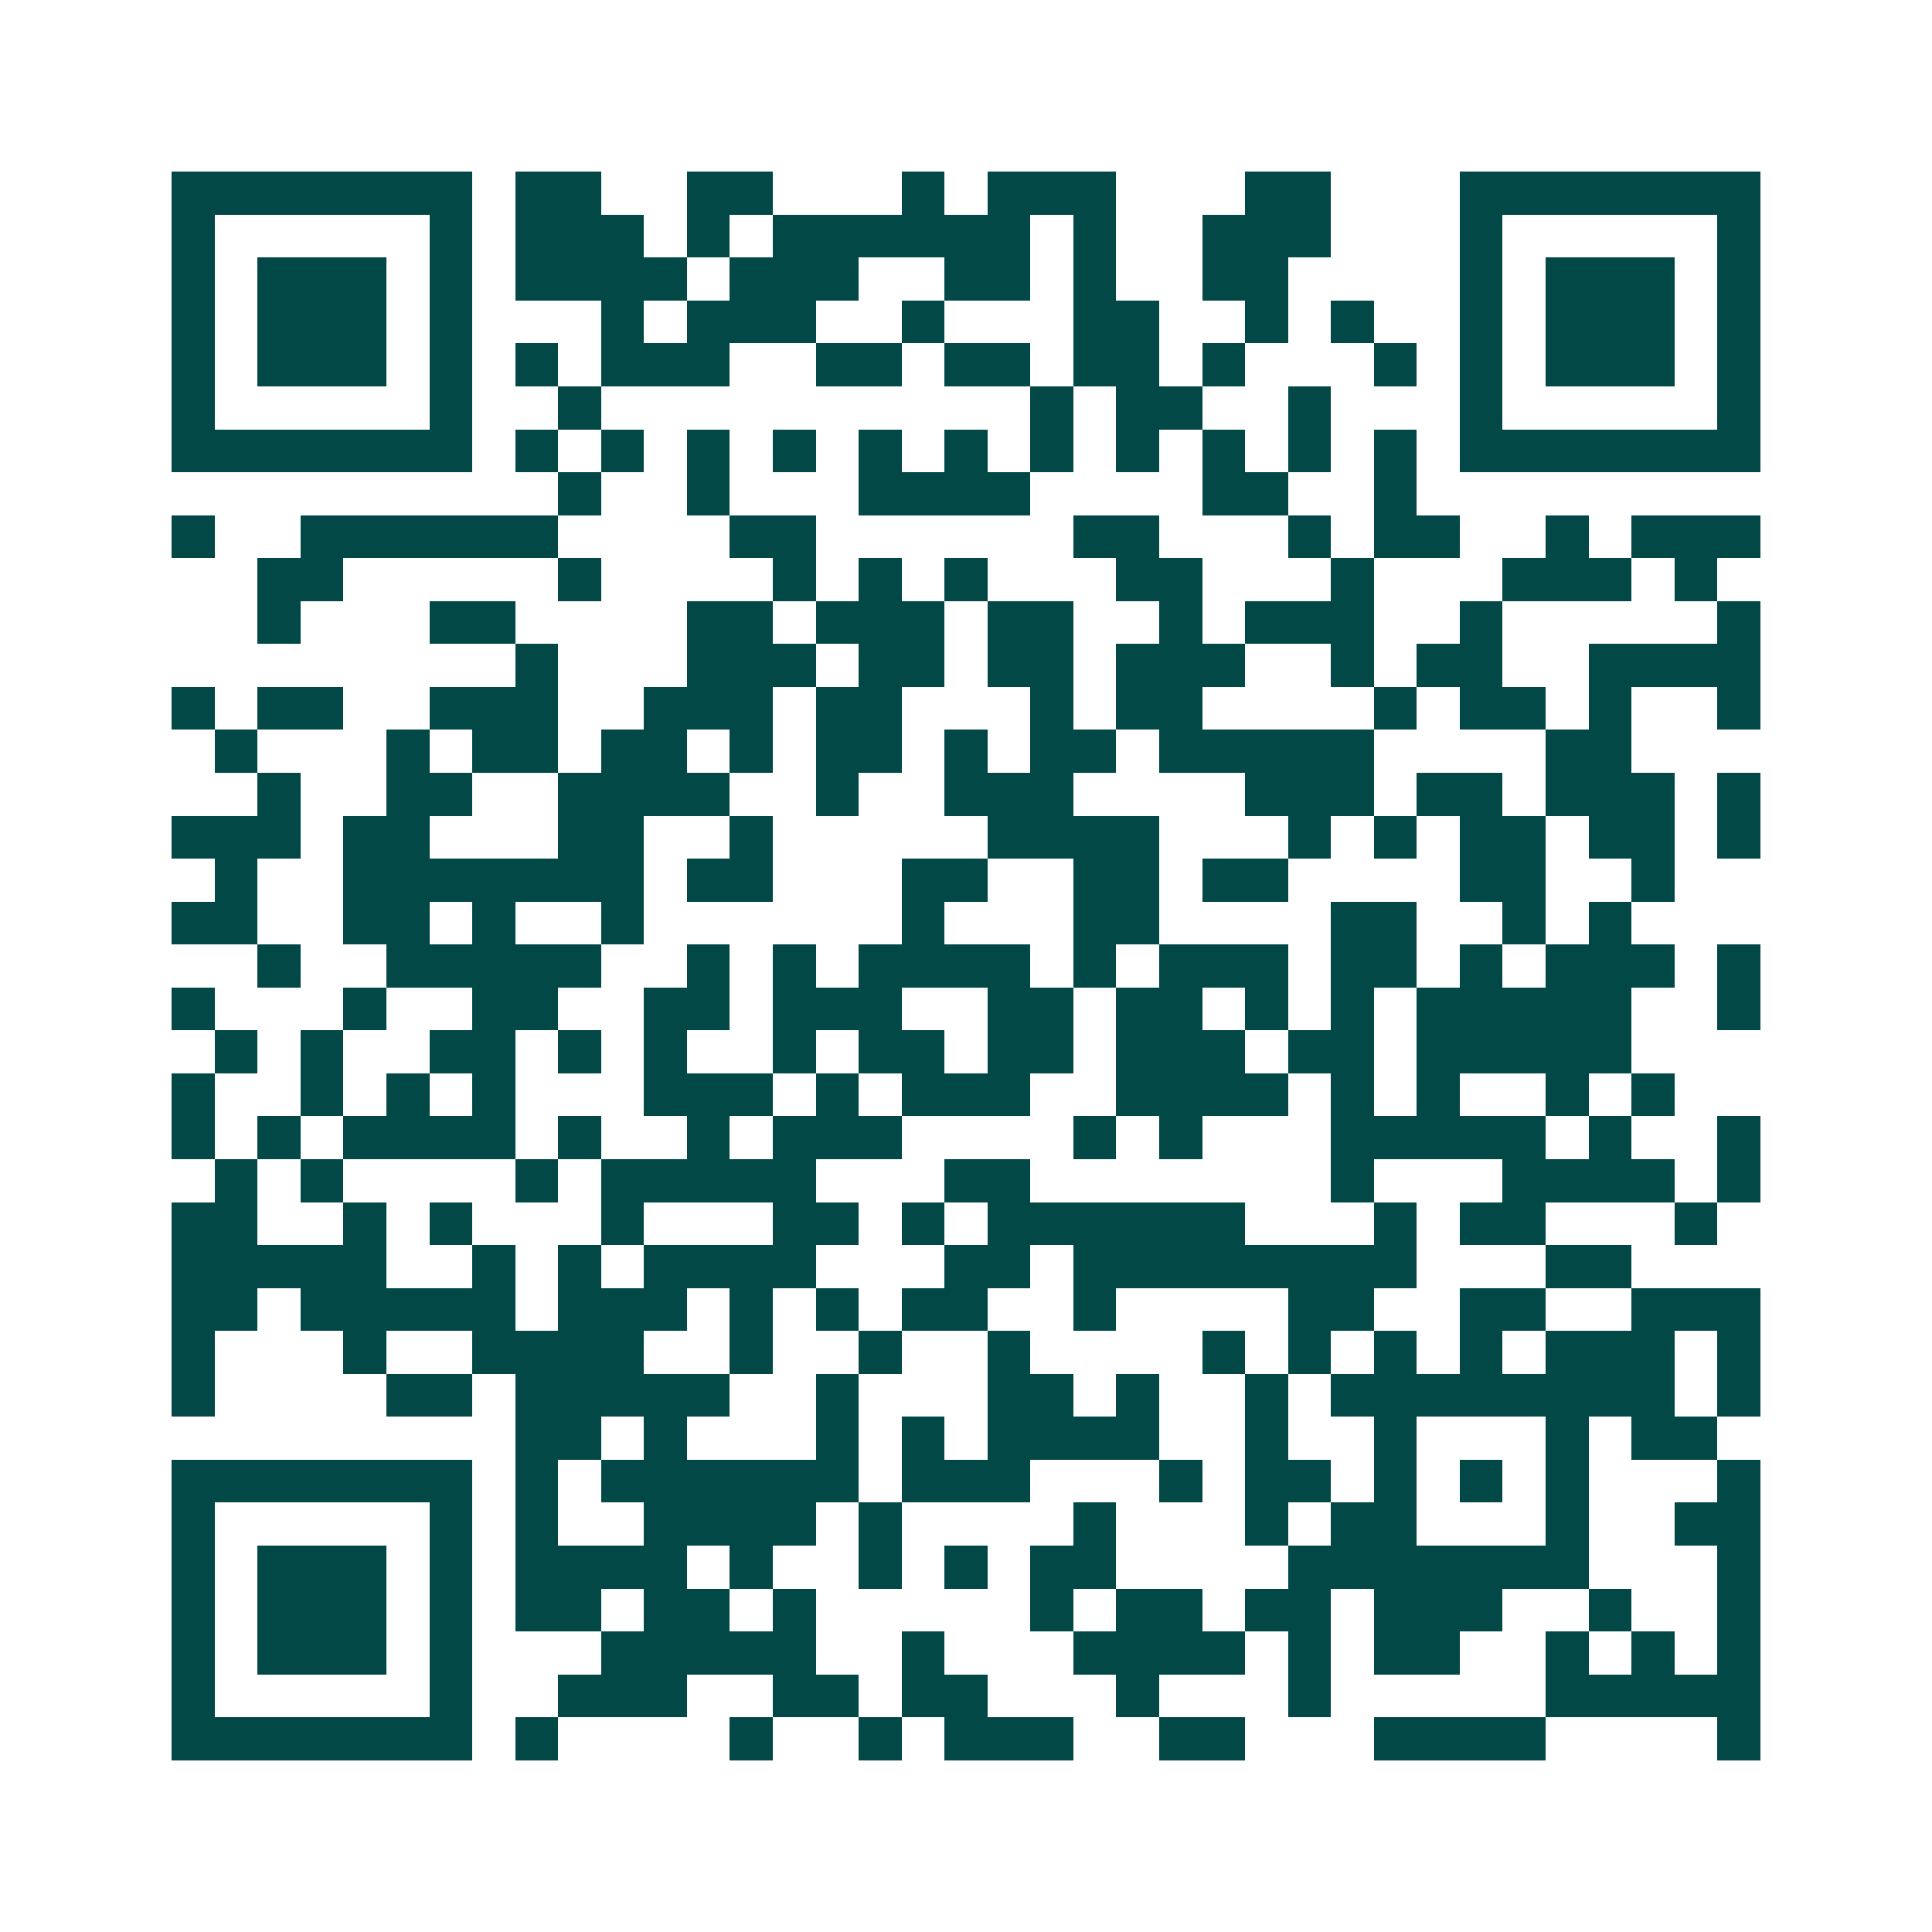 <svg xmlns="http://www.w3.org/2000/svg" width="200" height="200" viewBox="0 0 45 45" shape-rendering="crispEdges"><path fill="#ffffff" d="M0 0h45v45H0z"/><path stroke="#014847" d="M4 4.5h7m1 0h2m2 0h2m3 0h1m1 0h3m3 0h2m3 0h7M4 5.5h1m5 0h1m1 0h3m1 0h1m1 0h6m1 0h1m2 0h3m3 0h1m5 0h1M4 6.5h1m1 0h3m1 0h1m1 0h4m1 0h3m2 0h2m1 0h1m2 0h2m4 0h1m1 0h3m1 0h1M4 7.5h1m1 0h3m1 0h1m3 0h1m1 0h3m2 0h1m3 0h2m2 0h1m1 0h1m2 0h1m1 0h3m1 0h1M4 8.5h1m1 0h3m1 0h1m1 0h1m1 0h3m2 0h2m1 0h2m1 0h2m1 0h1m3 0h1m1 0h1m1 0h3m1 0h1M4 9.5h1m5 0h1m2 0h1m10 0h1m1 0h2m2 0h1m3 0h1m5 0h1M4 10.5h7m1 0h1m1 0h1m1 0h1m1 0h1m1 0h1m1 0h1m1 0h1m1 0h1m1 0h1m1 0h1m1 0h1m1 0h7M13 11.5h1m2 0h1m3 0h4m4 0h2m2 0h1M4 12.5h1m2 0h6m4 0h2m6 0h2m3 0h1m1 0h2m2 0h1m1 0h3M6 13.5h2m5 0h1m4 0h1m1 0h1m1 0h1m3 0h2m3 0h1m3 0h3m1 0h1M6 14.5h1m3 0h2m4 0h2m1 0h3m1 0h2m2 0h1m1 0h3m2 0h1m5 0h1M12 15.5h1m3 0h3m1 0h2m1 0h2m1 0h3m2 0h1m1 0h2m2 0h4M4 16.5h1m1 0h2m2 0h3m2 0h3m1 0h2m3 0h1m1 0h2m4 0h1m1 0h2m1 0h1m2 0h1M5 17.5h1m3 0h1m1 0h2m1 0h2m1 0h1m1 0h2m1 0h1m1 0h2m1 0h5m4 0h2M6 18.5h1m2 0h2m2 0h4m2 0h1m2 0h3m4 0h3m1 0h2m1 0h3m1 0h1M4 19.5h3m1 0h2m3 0h2m2 0h1m5 0h4m3 0h1m1 0h1m1 0h2m1 0h2m1 0h1M5 20.5h1m2 0h7m1 0h2m3 0h2m2 0h2m1 0h2m4 0h2m2 0h1M4 21.5h2m2 0h2m1 0h1m2 0h1m6 0h1m3 0h2m4 0h2m2 0h1m1 0h1M6 22.5h1m2 0h5m2 0h1m1 0h1m1 0h4m1 0h1m1 0h3m1 0h2m1 0h1m1 0h3m1 0h1M4 23.5h1m3 0h1m2 0h2m2 0h2m1 0h3m2 0h2m1 0h2m1 0h1m1 0h1m1 0h5m2 0h1M5 24.5h1m1 0h1m2 0h2m1 0h1m1 0h1m2 0h1m1 0h2m1 0h2m1 0h3m1 0h2m1 0h5M4 25.5h1m2 0h1m1 0h1m1 0h1m3 0h3m1 0h1m1 0h3m2 0h4m1 0h1m1 0h1m2 0h1m1 0h1M4 26.5h1m1 0h1m1 0h4m1 0h1m2 0h1m1 0h3m4 0h1m1 0h1m3 0h5m1 0h1m2 0h1M5 27.5h1m1 0h1m4 0h1m1 0h5m3 0h2m7 0h1m3 0h4m1 0h1M4 28.5h2m2 0h1m1 0h1m3 0h1m3 0h2m1 0h1m1 0h6m3 0h1m1 0h2m3 0h1M4 29.5h5m2 0h1m1 0h1m1 0h4m3 0h2m1 0h8m3 0h2M4 30.5h2m1 0h5m1 0h3m1 0h1m1 0h1m1 0h2m2 0h1m4 0h2m2 0h2m2 0h3M4 31.5h1m3 0h1m2 0h4m2 0h1m2 0h1m2 0h1m4 0h1m1 0h1m1 0h1m1 0h1m1 0h3m1 0h1M4 32.5h1m4 0h2m1 0h5m2 0h1m3 0h2m1 0h1m2 0h1m1 0h8m1 0h1M12 33.5h2m1 0h1m3 0h1m1 0h1m1 0h4m2 0h1m2 0h1m3 0h1m1 0h2M4 34.5h7m1 0h1m1 0h6m1 0h3m3 0h1m1 0h2m1 0h1m1 0h1m1 0h1m3 0h1M4 35.5h1m5 0h1m1 0h1m2 0h4m1 0h1m4 0h1m3 0h1m1 0h2m3 0h1m2 0h2M4 36.5h1m1 0h3m1 0h1m1 0h4m1 0h1m2 0h1m1 0h1m1 0h2m4 0h7m3 0h1M4 37.5h1m1 0h3m1 0h1m1 0h2m1 0h2m1 0h1m5 0h1m1 0h2m1 0h2m1 0h3m2 0h1m2 0h1M4 38.5h1m1 0h3m1 0h1m3 0h5m2 0h1m3 0h4m1 0h1m1 0h2m2 0h1m1 0h1m1 0h1M4 39.5h1m5 0h1m2 0h3m2 0h2m1 0h2m3 0h1m3 0h1m5 0h5M4 40.5h7m1 0h1m4 0h1m2 0h1m1 0h3m2 0h2m3 0h4m4 0h1"/></svg>
